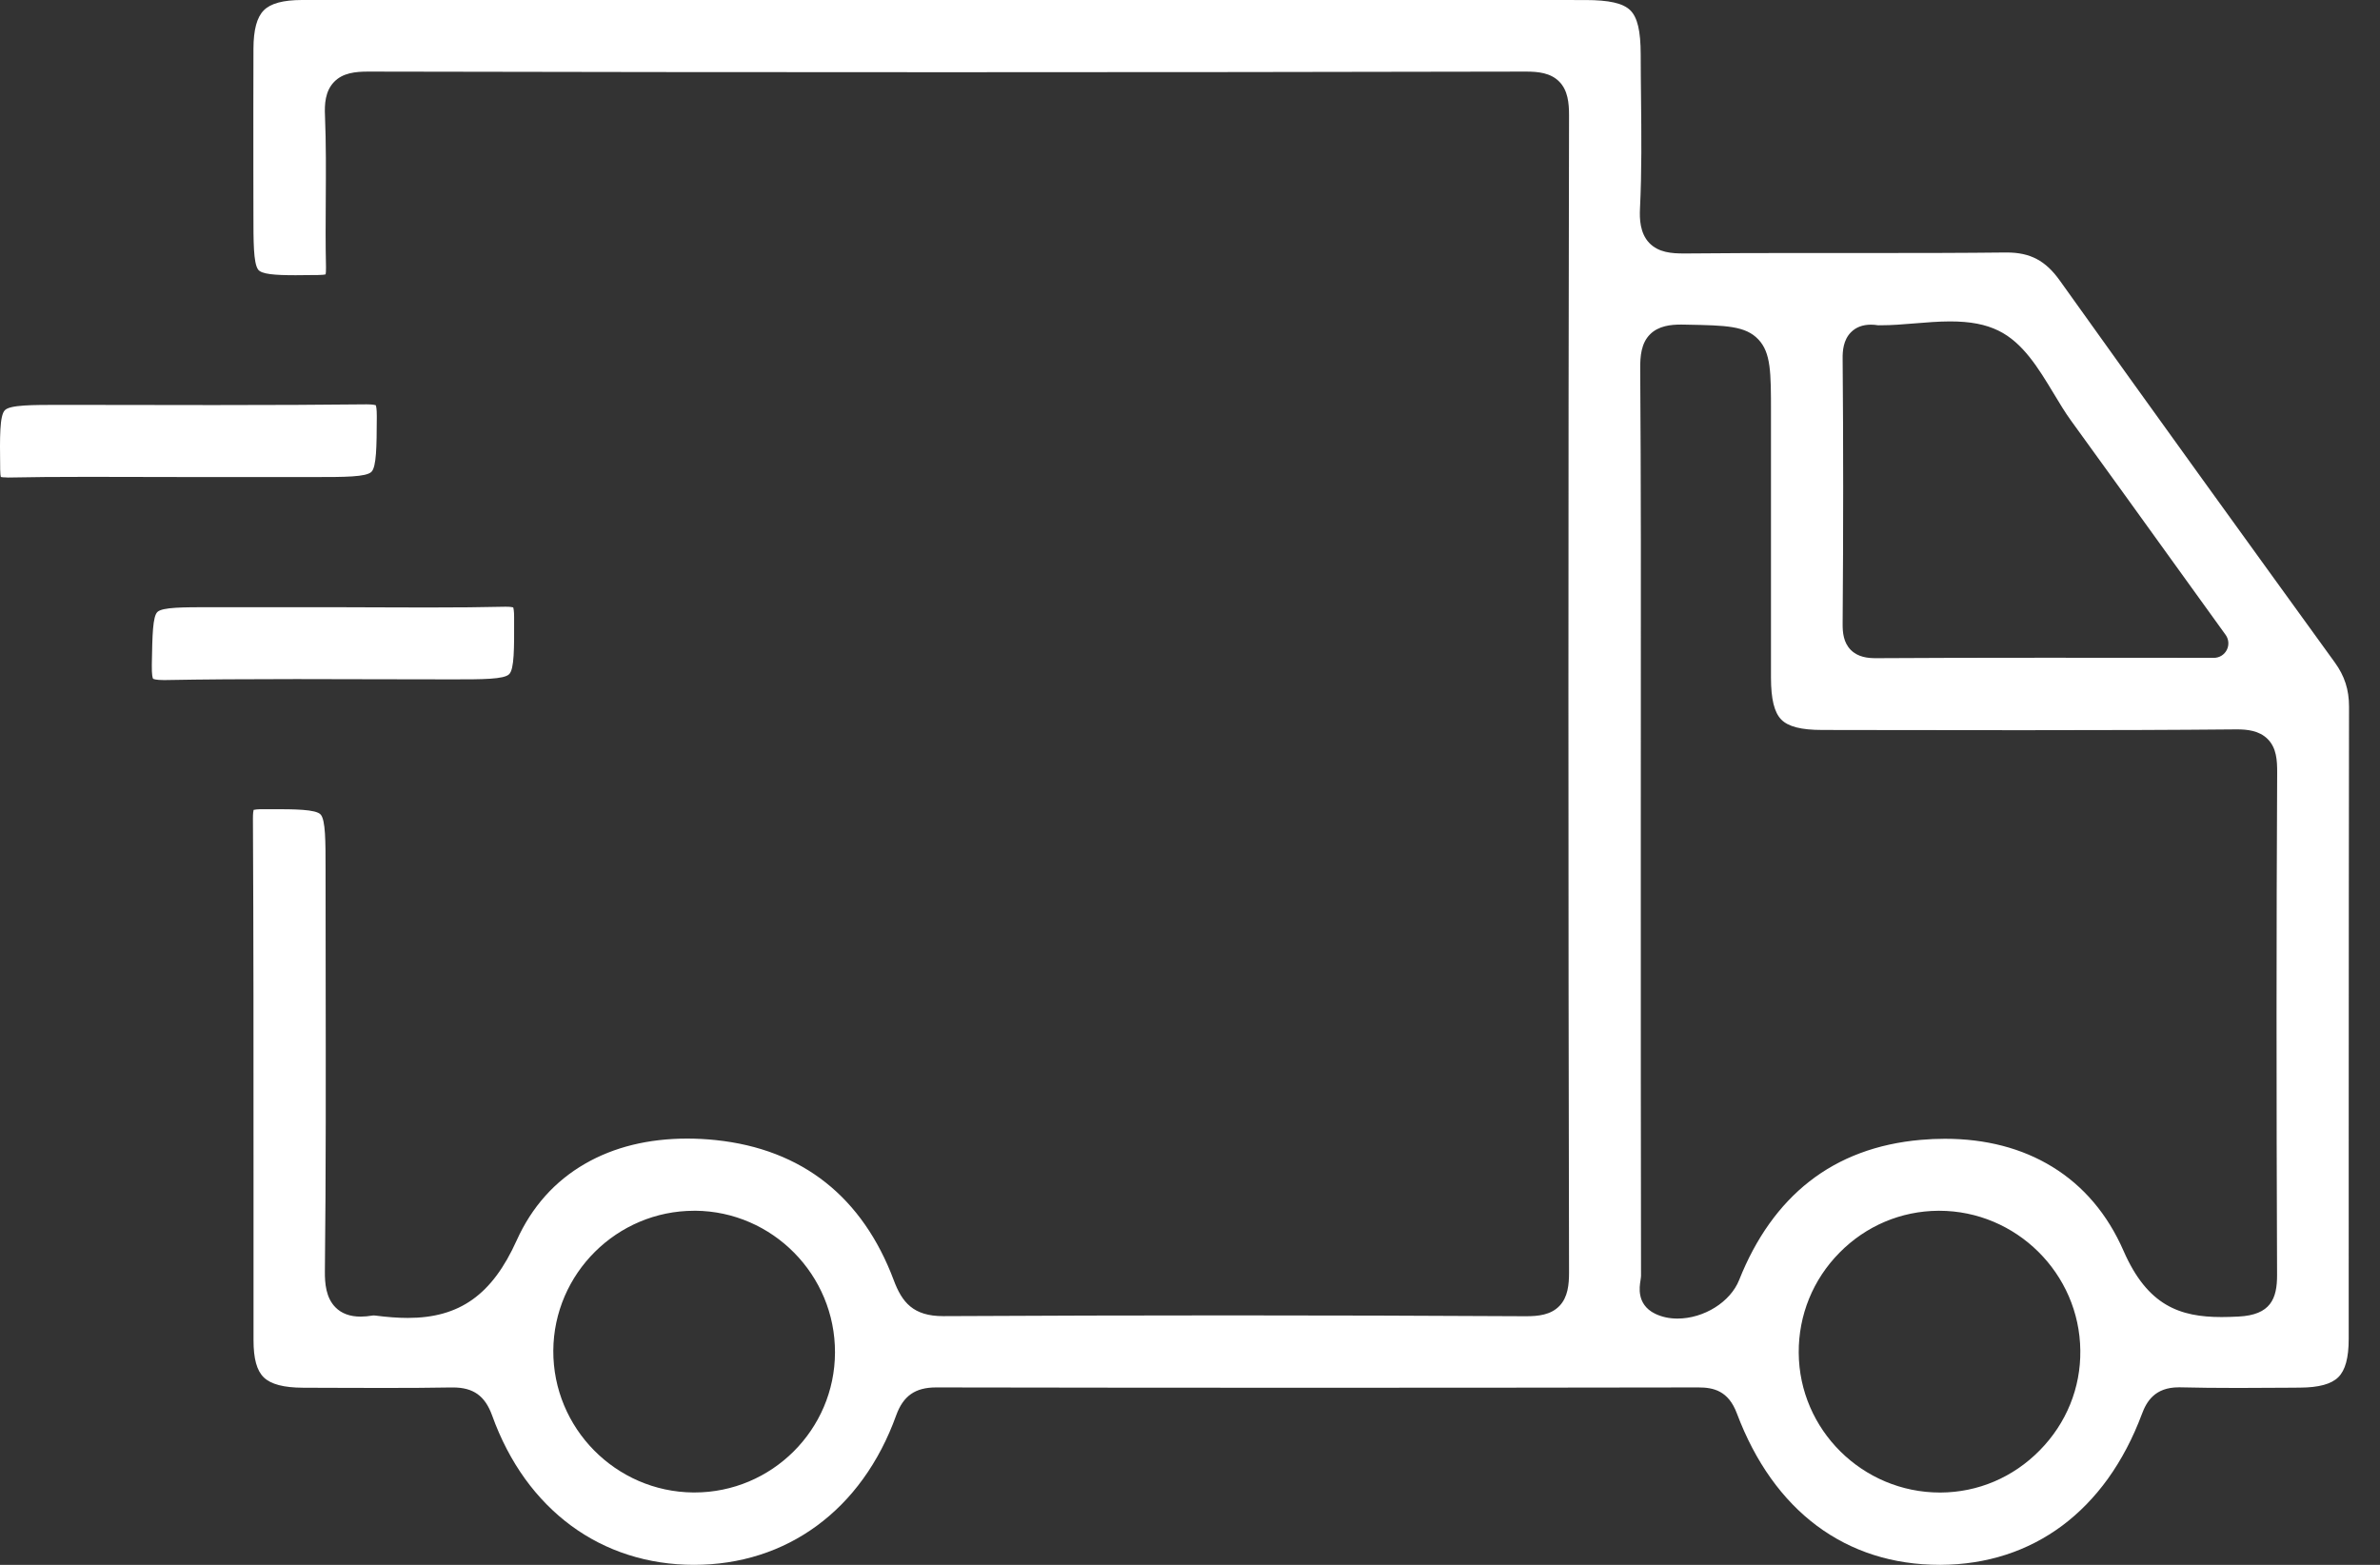 <svg xmlns="http://www.w3.org/2000/svg" fill="none" viewBox="0 0 73 48" height="48" width="73">
<rect x="0" y="0" width="73" height="48" fill="#333333" stroke="none"/>
<path fill="white" d="M59.499 48C56.611 48 54.401 46.35 53.274 43.355C53.012 42.654 52.55 42.558 52.091 42.558C48.214 42.564 44.285 42.568 40.409 42.568C36.533 42.568 32.604 42.565 28.729 42.558H28.73H28.714C28.073 42.558 27.705 42.814 27.487 43.417C27.228 44.136 26.887 44.791 26.471 45.365C26.066 45.926 25.59 46.408 25.056 46.8C24.525 47.19 23.938 47.49 23.311 47.691C22.673 47.896 21.992 48 21.288 48C20.583 48 19.902 47.896 19.265 47.691C18.637 47.49 18.05 47.19 17.52 46.8C16.988 46.408 16.512 45.924 16.107 45.365C15.693 44.791 15.352 44.136 15.094 43.417C14.876 42.814 14.517 42.559 13.891 42.559C13.876 42.559 13.86 42.559 13.843 42.559C13.222 42.57 12.556 42.574 11.752 42.574C11.187 42.574 10.611 42.571 10.055 42.57C9.802 42.568 9.55 42.568 9.296 42.567C8.703 42.565 8.31 42.461 8.093 42.252C7.876 42.043 7.776 41.679 7.776 41.105C7.774 39.399 7.774 37.663 7.776 35.985C7.777 32.418 7.777 28.729 7.758 25.102C7.758 24.949 7.77 24.875 7.779 24.842C7.814 24.833 7.894 24.821 8.072 24.821H8.127C8.203 24.821 8.275 24.821 8.347 24.821C9.008 24.821 9.692 24.821 9.836 24.986C9.986 25.158 9.986 25.799 9.986 26.686C9.986 27.768 9.987 28.867 9.989 29.931C9.993 32.905 9.999 35.979 9.965 39C9.962 39.357 9.994 39.804 10.29 40.102C10.476 40.291 10.736 40.386 11.061 40.386C11.175 40.386 11.301 40.374 11.442 40.351H11.444C11.444 40.351 11.448 40.35 11.46 40.35C11.469 40.35 11.484 40.35 11.506 40.353C11.886 40.402 12.213 40.426 12.508 40.426C14.097 40.426 15.097 39.715 15.847 38.049C16.31 37.022 17.016 36.231 17.946 35.696C18.834 35.184 19.889 34.925 21.08 34.925C21.365 34.925 21.658 34.94 21.953 34.971C23.275 35.109 24.41 35.547 25.326 36.273C26.235 36.992 26.937 38 27.412 39.265C27.667 39.948 28.009 40.371 28.929 40.371C28.938 40.371 28.947 40.371 28.957 40.371C31.875 40.356 34.814 40.348 37.695 40.348C40.732 40.348 43.794 40.357 46.79 40.374H46.807C47.183 40.374 47.567 40.335 47.834 40.056C48.09 39.788 48.126 39.405 48.126 39.031C48.101 27.255 48.101 15.312 48.126 3.534C48.126 3.159 48.09 2.775 47.829 2.507C47.562 2.234 47.18 2.196 46.806 2.196H46.788C40.903 2.209 34.933 2.215 29.048 2.215C23.162 2.215 17.194 2.209 11.309 2.196H11.291C10.905 2.196 10.512 2.234 10.244 2.516C9.974 2.798 9.951 3.197 9.968 3.549C10.003 4.405 9.997 5.282 9.992 6.129C9.987 6.804 9.983 7.503 9.999 8.195C10.002 8.319 9.993 8.385 9.987 8.416C9.954 8.425 9.885 8.435 9.751 8.436H9.695C9.459 8.439 9.256 8.442 9.069 8.442C8.431 8.442 8.014 8.413 7.914 8.264C7.773 8.058 7.773 7.42 7.773 6.537C7.773 6.057 7.773 5.576 7.771 5.095C7.77 3.916 7.77 2.694 7.774 1.494C7.776 0.914 7.879 0.528 8.092 0.316C8.302 0.104 8.685 0.001 9.262 0C11.234 0 13.391 0 15.855 0C18.051 0 20.249 0 22.447 0C24.645 0 26.842 0 29.039 0C31.215 0 33.392 0 35.568 0C37.744 0 39.919 0 42.095 0C44.535 0 46.671 0 48.623 0.001C49.357 0.001 49.784 0.099 50.005 0.316C50.225 0.533 50.323 0.95 50.324 1.669C50.324 2.111 50.33 2.559 50.334 2.994C50.346 4.114 50.358 5.272 50.302 6.399C50.287 6.706 50.299 7.149 50.585 7.45C50.871 7.75 51.284 7.775 51.647 7.775C51.672 7.775 51.699 7.775 51.726 7.775C52.94 7.763 54.124 7.761 55.121 7.761C55.561 7.761 56.002 7.761 56.441 7.761C56.881 7.761 57.322 7.761 57.762 7.761C58.872 7.761 60.186 7.76 61.516 7.745C61.528 7.745 61.54 7.745 61.552 7.745C62.271 7.745 62.743 7.994 63.179 8.606C66.05 12.63 68.931 16.613 71.614 20.32C71.915 20.736 72.05 21.155 72.05 21.674C72.043 25.654 72.043 29.701 72.041 33.614C72.041 36.059 72.041 38.586 72.04 41.072C72.04 41.648 71.936 42.031 71.722 42.243C71.509 42.455 71.124 42.561 70.547 42.564C70.417 42.565 70.286 42.565 70.156 42.567C69.66 42.57 69.149 42.574 68.646 42.574C67.967 42.574 67.406 42.568 66.878 42.555C66.86 42.555 66.842 42.555 66.825 42.555C66.093 42.555 65.837 42.994 65.696 43.377C65.421 44.113 65.07 44.779 64.655 45.358C64.248 45.923 63.775 46.408 63.25 46.8C62.728 47.188 62.15 47.487 61.53 47.688C60.902 47.892 60.227 47.997 59.523 48H59.499ZM21.292 37.139C18.925 37.139 16.986 39.063 16.971 41.429C16.96 43.806 18.885 45.758 21.261 45.78C21.274 45.78 21.289 45.78 21.302 45.78C23.672 45.78 25.605 43.855 25.611 41.488C25.62 39.109 23.696 37.157 21.323 37.138C21.313 37.139 21.302 37.139 21.292 37.139ZM59.453 37.139C58.308 37.147 57.233 37.602 56.422 38.424C55.607 39.249 55.164 40.34 55.171 41.495C55.186 43.859 57.129 45.782 59.505 45.782H59.521C60.666 45.777 61.748 45.319 62.563 44.488C63.381 43.659 63.823 42.57 63.808 41.424C63.783 39.062 61.84 37.139 59.478 37.139C59.471 37.139 59.462 37.139 59.453 37.139ZM50.768 40.298C50.971 40.396 51.201 40.446 51.45 40.446C52.264 40.446 53.078 39.936 53.345 39.259C53.856 37.973 54.581 36.957 55.498 36.24C56.433 35.508 57.583 35.08 58.915 34.964C59.162 34.942 59.412 34.931 59.652 34.931C60.907 34.931 62.015 35.219 62.946 35.789C63.907 36.377 64.643 37.245 65.135 38.371C65.871 40.055 66.868 40.399 68.14 40.399C68.293 40.399 68.464 40.394 68.661 40.384C69.646 40.335 69.846 39.837 69.843 39.105C69.821 33.534 69.821 28.492 69.846 23.691C69.847 23.323 69.827 22.943 69.555 22.67C69.293 22.406 68.915 22.373 68.613 22.373C68.605 22.373 68.597 22.373 68.588 22.373C66.687 22.391 64.61 22.398 62.052 22.398C60.677 22.398 59.278 22.395 57.927 22.394C57.249 22.392 56.573 22.392 55.895 22.391C55.25 22.391 54.851 22.29 54.637 22.073C54.422 21.855 54.321 21.447 54.32 20.79C54.318 18.981 54.318 17.142 54.32 15.361C54.32 14.456 54.32 13.551 54.32 12.646C54.32 11.429 54.32 10.818 53.931 10.41C53.537 9.994 52.94 9.982 51.752 9.959L51.647 9.957C51.619 9.957 51.591 9.956 51.564 9.956C51.258 9.956 50.874 9.99 50.609 10.257C50.34 10.527 50.306 10.922 50.309 11.306C50.334 14.818 50.331 18.389 50.328 21.842C50.327 22.933 50.327 24.06 50.327 25.168C50.327 25.943 50.327 26.719 50.327 27.493C50.327 31.308 50.327 35.252 50.334 39.13C50.334 39.132 50.334 39.133 50.334 39.133C50.334 39.16 50.327 39.213 50.32 39.261C50.299 39.393 50.274 39.558 50.312 39.737C50.345 39.909 50.455 40.148 50.768 40.298ZM57.387 9.959C57.132 9.959 56.926 10.037 56.773 10.192C56.539 10.428 56.515 10.764 56.518 10.997C56.54 13.573 56.54 16.236 56.518 19.136C56.516 19.406 56.545 19.71 56.767 19.935C56.991 20.161 57.295 20.189 57.537 20.189H57.552C59.017 20.18 60.592 20.176 62.658 20.176C63.508 20.176 64.364 20.176 65.229 20.177C66.101 20.177 67.003 20.179 67.904 20.179C68.072 20.179 68.225 20.085 68.3 19.937C68.376 19.788 68.363 19.609 68.265 19.474C67.769 18.787 67.284 18.113 66.805 17.449C65.675 15.88 64.609 14.4 63.523 12.902C63.339 12.649 63.169 12.365 62.988 12.064C62.526 11.3 62.05 10.509 61.298 10.143C60.901 9.948 60.429 9.859 59.815 9.859C59.455 9.859 59.082 9.891 58.722 9.92C58.364 9.95 58.028 9.977 57.703 9.977C57.691 9.977 57.664 9.977 57.664 9.977C57.642 9.977 57.624 9.978 57.609 9.978C57.529 9.965 57.457 9.959 57.387 9.959Z"></path>
<path fill="white" d="M0.203 14.645C0.108 14.645 0.054 14.637 0.025 14.631C0.018 14.597 0.006 14.527 0.005 14.388V14.333C-0.006 13.412 -0.013 12.745 0.15 12.582C0.312 12.419 0.976 12.419 1.894 12.419H1.909C2.683 12.419 3.471 12.42 4.233 12.422C4.996 12.423 5.785 12.425 6.56 12.425C8.44 12.425 9.875 12.417 11.219 12.403C11.231 12.403 11.241 12.403 11.252 12.403C11.428 12.403 11.501 12.422 11.526 12.431C11.537 12.457 11.557 12.541 11.557 12.754V12.821C11.553 13.693 11.548 14.324 11.391 14.475C11.226 14.633 10.566 14.633 9.654 14.633H5.872C5.346 14.633 4.81 14.631 4.293 14.63C3.773 14.628 3.238 14.627 2.71 14.627C1.746 14.627 0.961 14.633 0.242 14.648C0.229 14.645 0.215 14.645 0.203 14.645Z"></path>
<path fill="white" d="M5.017 20.86C4.786 20.86 4.712 20.829 4.695 20.82C4.682 20.796 4.652 20.709 4.657 20.401L4.658 20.32C4.673 19.501 4.683 18.907 4.829 18.771C4.982 18.625 5.604 18.625 6.468 18.625H10.146C10.637 18.625 11.138 18.627 11.622 18.63C12.107 18.631 12.608 18.634 13.101 18.634C14.03 18.634 14.784 18.627 15.475 18.611C15.492 18.611 15.506 18.611 15.523 18.611C15.652 18.611 15.715 18.624 15.741 18.631C15.751 18.661 15.769 18.741 15.769 18.928V18.996C15.772 19.884 15.775 20.525 15.617 20.68C15.459 20.839 14.8 20.839 13.888 20.839C13.089 20.839 12.276 20.836 11.488 20.835C10.701 20.832 9.888 20.83 9.087 20.83C7.513 20.83 6.239 20.839 5.078 20.86C5.056 20.86 5.036 20.86 5.017 20.86Z"></path>
</svg>
